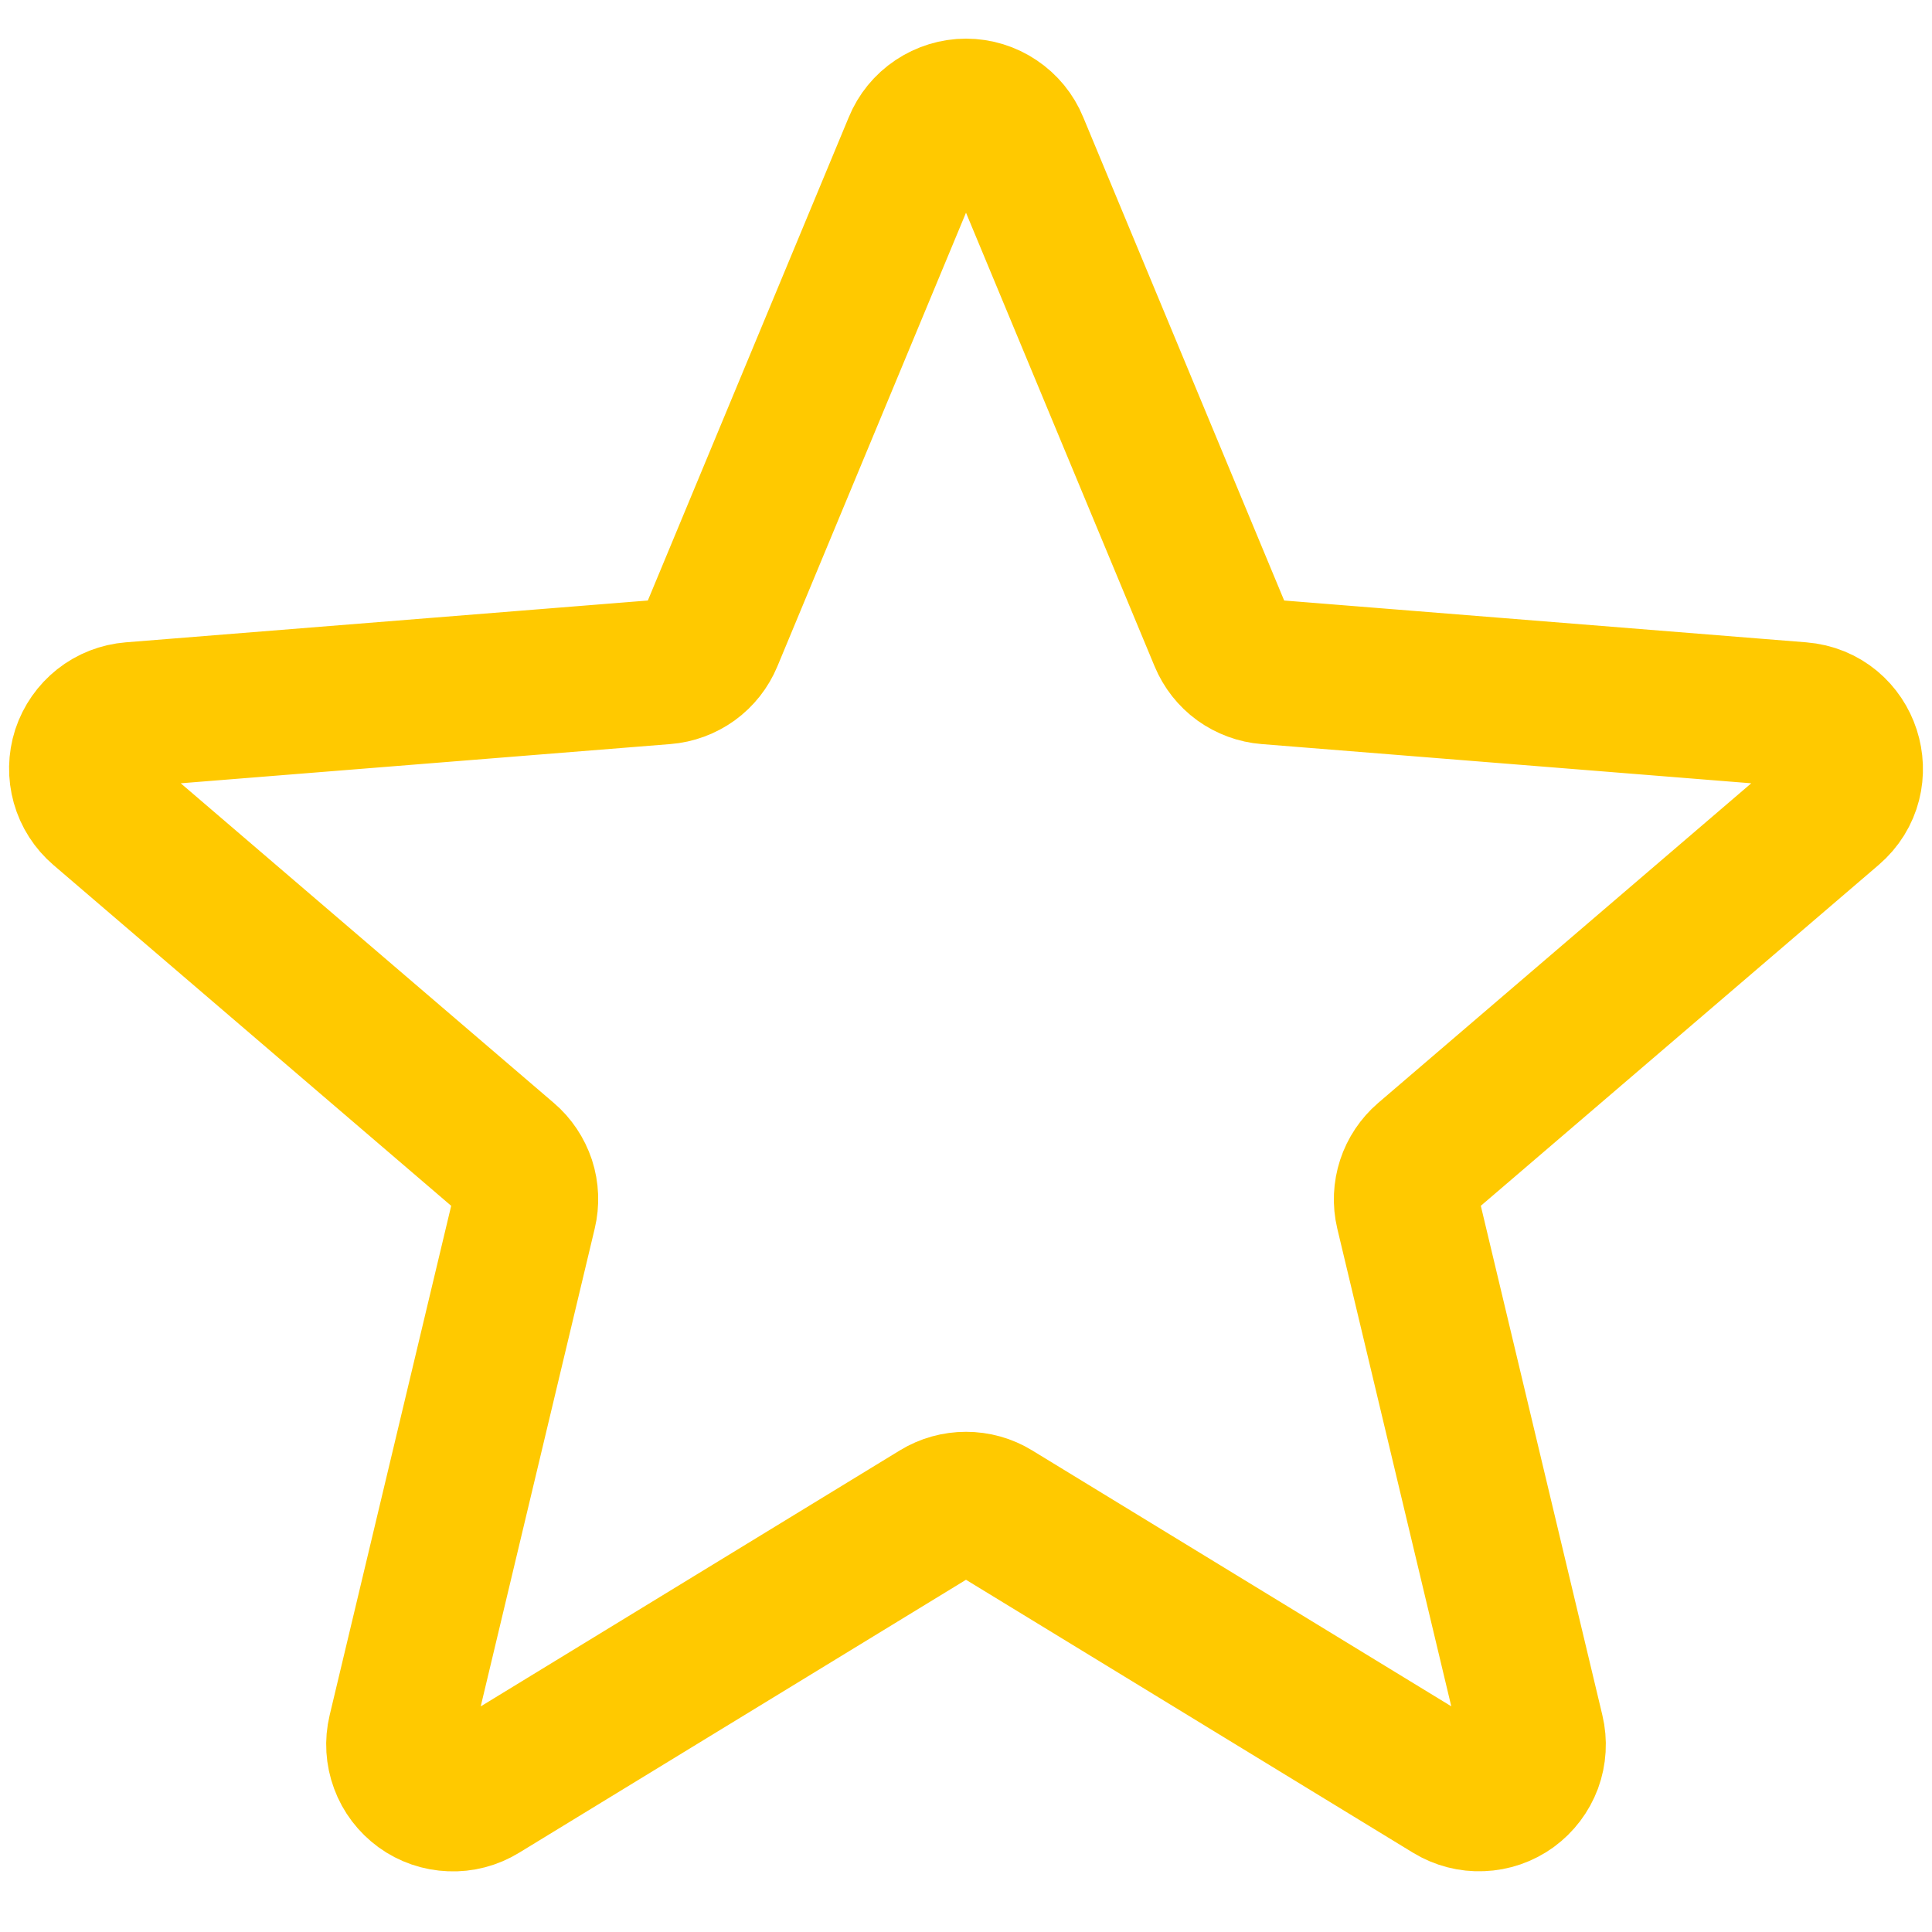 <svg viewBox="0 0 20 20" fill="none" xmlns="http://www.w3.org/2000/svg">
<path d="M9.48 1.499C9.522 1.396 9.594 1.308 9.687 1.246C9.78 1.184 9.889 1.15 10 1.15C10.112 1.15 10.221 1.184 10.313 1.246C10.406 1.308 10.478 1.396 10.52 1.499L12.645 6.61C12.685 6.706 12.75 6.789 12.834 6.85C12.918 6.91 13.017 6.947 13.12 6.955L18.638 7.397C19.137 7.437 19.339 8.06 18.959 8.385L14.755 11.987C14.677 12.054 14.618 12.142 14.586 12.24C14.554 12.338 14.549 12.444 14.573 12.544L15.858 17.929C15.884 18.037 15.877 18.151 15.839 18.255C15.8 18.359 15.732 18.449 15.642 18.515C15.552 18.58 15.445 18.617 15.334 18.621C15.223 18.626 15.113 18.597 15.018 18.539L10.293 15.654C10.205 15.6 10.104 15.572 10 15.572C9.897 15.572 9.795 15.6 9.707 15.654L4.982 18.54C4.887 18.598 4.778 18.627 4.667 18.622C4.556 18.618 4.448 18.581 4.359 18.516C4.269 18.45 4.2 18.36 4.162 18.256C4.123 18.151 4.116 18.038 4.142 17.93L5.427 12.544C5.451 12.444 5.447 12.338 5.415 12.24C5.382 12.142 5.324 12.054 5.245 11.987L1.041 8.385C0.957 8.313 0.895 8.217 0.865 8.11C0.835 8.003 0.837 7.89 0.871 7.784C0.906 7.678 0.971 7.585 1.058 7.516C1.145 7.447 1.251 7.406 1.362 7.397L6.88 6.955C6.983 6.947 7.082 6.91 7.166 6.85C7.25 6.789 7.315 6.706 7.355 6.61L9.48 1.499Z" stroke="#FFC900" stroke-width="1.5" stroke-linecap="round" stroke-linejoin="round"/>
</svg>

